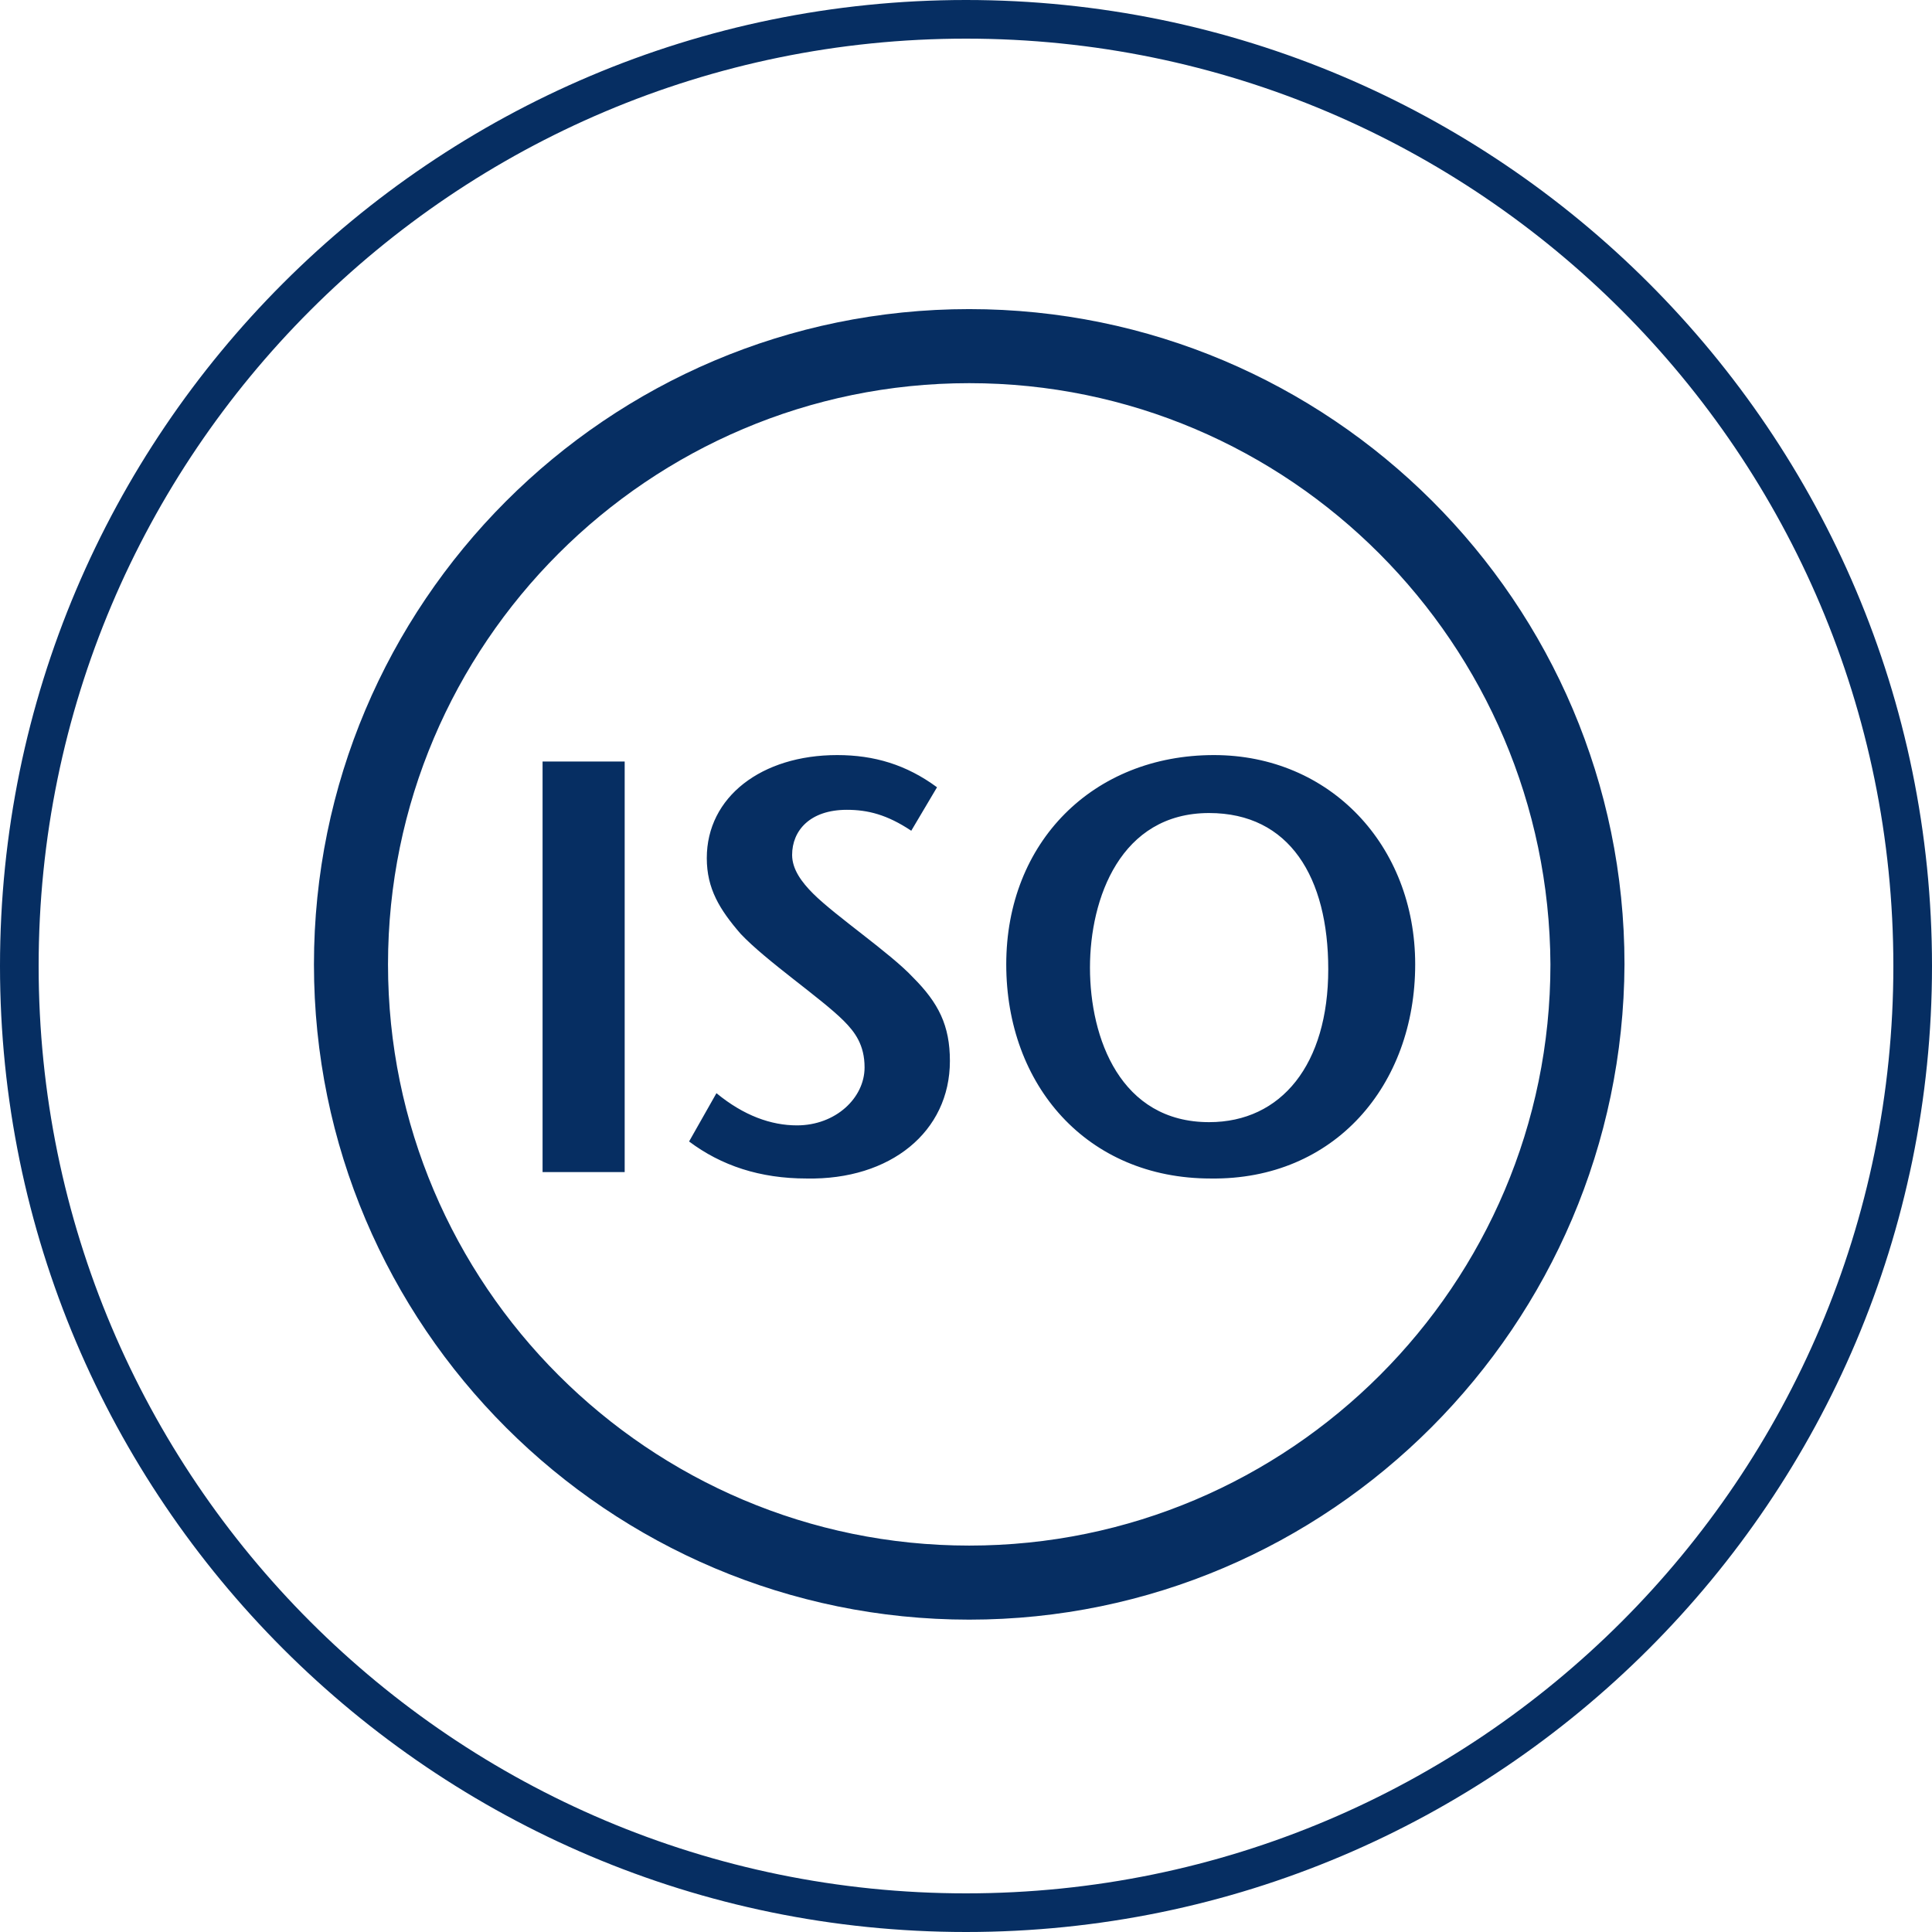 <svg width="120" height="120" viewBox="0 0 120 120" fill="none" xmlns="http://www.w3.org/2000/svg">
<path d="M60.2 100.599C37.8 100.599 19.5 82.399 19.5 59.899C19.5 37.499 37.7 19.199 60.2 19.199C82.6 19.199 100.9 37.399 100.9 59.899C100.8 82.299 82.6 100.599 60.2 100.599ZM60.2 23.799C40.3 23.799 24.1 39.999 24.1 59.899C24.1 79.799 40.3 95.999 60.2 95.999C80.1 95.999 96.3 79.799 96.3 59.899C96.2 39.999 80.1 23.799 60.2 23.799ZM82.5 60.199C82.5 66.099 79.6 69.699 75.1 69.699C69.6 69.699 67.7 64.499 67.7 60.099C67.7 55.799 69.6 50.499 75.1 50.499C80.1 50.499 82.5 54.499 82.5 60.199ZM87.9 59.899C87.9 52.499 82.6 46.899 75.4 46.899C67.9 46.899 62.5 52.299 62.5 59.899C62.5 67.399 67.5 73.199 75.2 73.199C82.9 73.299 87.9 67.399 87.9 59.899ZM59 65.899C59 63.699 58.3 62.299 56.7 60.699C55.3 59.199 51.9 56.899 50.5 55.499C49.8 54.799 49.2 53.999 49.2 53.099C49.2 51.599 50.3 50.299 52.6 50.299C53.9 50.299 55.1 50.599 56.6 51.599L58.2 48.899C56.3 47.499 54.3 46.899 52 46.899C47.3 46.899 43.9 49.499 43.9 53.299C43.9 55.199 44.7 56.499 46 57.999C47.6 59.699 51 61.999 52.4 63.399C53.1 64.099 53.7 64.899 53.7 66.299C53.7 68.199 51.9 69.899 49.5 69.899C47.9 69.899 46.2 69.299 44.5 67.899L42.8 70.899C44.8 72.399 47.2 73.199 50.1 73.199C55.3 73.299 59 70.299 59 65.899ZM38.8 47.299H33.7V72.799H38.8V47.299Z" fill="#062E62"/>
<path d="M60 0C26.9 0 0 26.9 0 60C0 93.1 26.9 120 60 120C93.1 120 120 93.1 120 60C120 26.9 93.1 0 60 0ZM60 117.6C28.2 117.6 2.4 91.8 2.4 60C2.4 28.2 28.2 2.4 60 2.4C91.8 2.4 117.6 28.2 117.6 60C117.6 91.8 91.8 117.6 60 117.6Z" fill="#062E62"/>
</svg>
